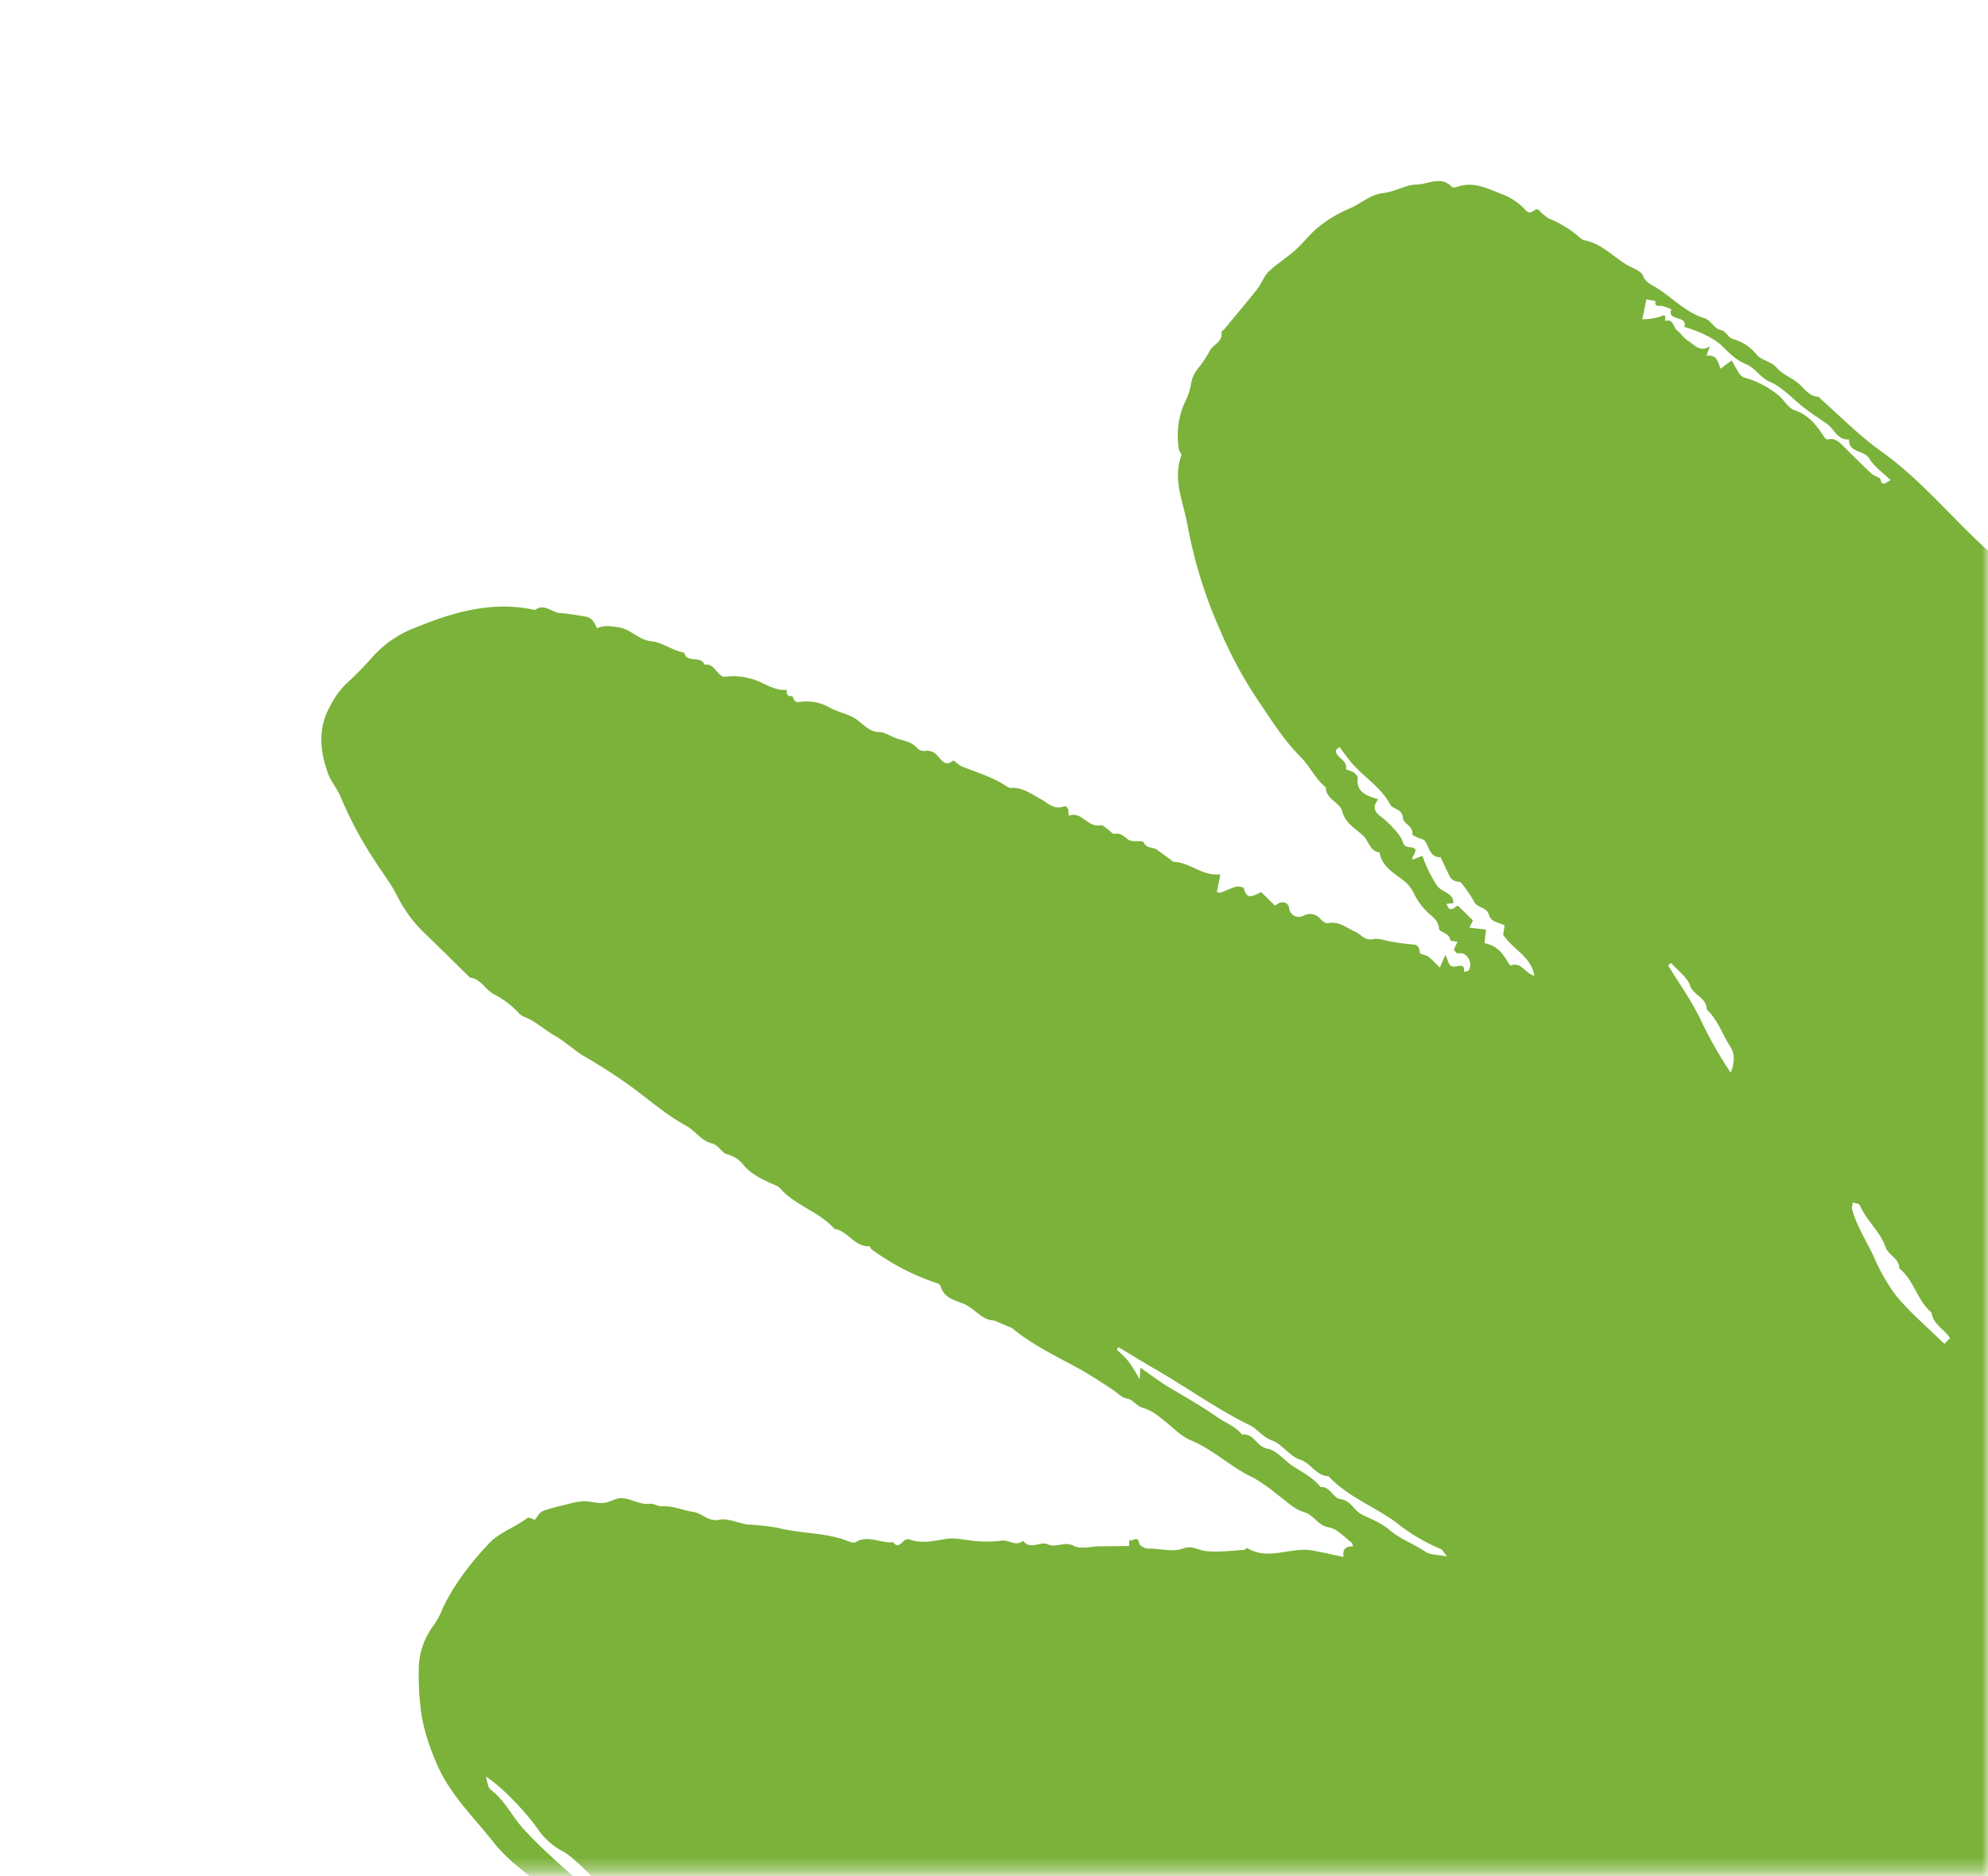 <svg width="160" height="151" viewBox="0 0 160 151" fill="none" xmlns="http://www.w3.org/2000/svg"><mask id="a" style="mask-type:alpha" maskUnits="userSpaceOnUse" x="0" y="0" width="160" height="151"><path d="M160 150.664v-150H0v150h160z" fill="#7BB23A"/></mask><g mask="url(#a)"><path d="M168.066 210.332c-.554.073-.716.96-1.32.318-.049-.052-.523.4-.833.47-.98.205-1.932.526-2.837.955a2.11 2.11 0 01-1.03.105c-1.524-.107-3.042-.167-4.519.318-.206.068-.558-.839-.637.104-.011.126-.459.176-.643.335a2.287 2.287 0 01-.803.472 2.29 2.29 0 01-.926.11 2.906 2.906 0 01-.947-.298 21.287 21.287 0 00-2.089-1.015c-2.209-.743-4.254-1.853-6.382-2.773-.763-.33-1.481-.753-2.235-1.105-.754-.351-1.559-.594-2.264-1.013a24.313 24.313 0 00-3.311-1.538c-1.074-.436-2.086-1.025-3.13-1.536-2.139-1.044-4.236-2.192-6.438-3.075-1.221-.489-2.066-1.404-3.129-2.051-.064-.039-.078-.16-.115-.242-.627.746-1.05-.124-1.463-.284-1.644-.641-3.204-1.491-4.829-2.192-.484-.208-.477-.223-.733-1.004-.26.08-.64.314-.758.219-1.192-.96-2.863-1.086-3.923-2.274-.123-.138-.421-.115-.635-.176-.266-.077-.625-.08-.779-.258-1.095-1.268-2.774-1.426-4.119-2.214-.809-.474-1.518-1.126-2.518-1.303-.344-.061-.6-.627-1.081-1.173-.994.139-2.091-.316-2.989-1.259-.082-.086-.159-.224-.257-.243-2.186-.422-3.7-2.267-5.85-2.78-.164-.04-.238-.46-.372-.742-1.087.194-2.002-.32-2.947-.922a33.164 33.164 0 00-3.382-1.784A38.895 38.895 0 0183.307 178c-.459-.304-.993-.492-1.474-.765-.407-.23-.695-.714-1.192-.729-.897-.028-1.1-1.244-2.047-1.133-.647-.777-1.734-.813-2.453-1.429-.744-.637-1.728-.903-2.422-1.486-1.149-.965-2.5-1.567-3.714-2.397-1.085-.742-2.105-1.696-3.444-2.048-1.699-1.513-3.923-2.161-5.74-3.497-.85-.624-1.846-1.046-2.744-1.626-.487-.281-.95-.601-1.386-.956-.133-.12-.251-.353-.385-.36-1.15-.057-1.875-.795-2.596-1.546-.676.147-.875-.496-1.297-.773a8.425 8.425 0 01-1.281-.785c-1.984-1.925-4.262-3.506-6.207-5.492-1.633-1.666-3.754-2.86-5.204-4.713-1.633-2.088-3.612-3.93-4.634-6.477a17.133 17.133 0 01-1.149-3.662 22.434 22.434 0 01-.234-3.664 5.913 5.913 0 011.178-3.631 6.97 6.97 0 00.78-1.466c.392-.809.848-1.585 1.364-2.321a23.32 23.32 0 012.193-2.68c.878-1.03 2.188-1.402 3.217-2.199.127-.099.502.121.605.15.235-.276.382-.605.622-.7a13.1 13.1 0 011.77-.497 7.67 7.67 0 011.485-.301c.552-.021 1.115.176 1.662.135.486-.037.96-.398 1.434-.386.773.02 1.462.558 2.298.453.31-.039.652.229.97.207.883-.061 1.67.324 2.493.442.748.107 1.215.817 2.113.639.705-.141 1.508.272 2.279.382.804.04 1.606.127 2.4.259 1.856.492 3.826.357 5.638 1.063.206.081.511.193.654.104 1.02-.636 2.02.125 3.025-.005.336.463.57.168.841-.09a.543.543 0 01.44-.142c1.027.394 2.012.12 3.04-.036.774-.115 1.598.142 2.402.183a8.563 8.563 0 001.966-.036c.606-.111 1.186.514 1.766.007.572.79 1.377.006 1.995.289.679.312 1.322-.272 2.071.119.56.292 1.404.045 2.12.038l2.344-.022.023-.497c.205.208.691-.427.792.284.026.182.487.436.741.425.948-.036 1.916.315 2.83-.024.651-.24 1.12.117 1.675.2 1.033.156 2.117-.02 3.18-.071.098-.005.236-.179.282-.15 1.717 1.049 3.513-.128 5.249.194.829.154 1.652.345 2.497.521-.118-.652.196-.869.758-.847-.041-.115-.046-.261-.121-.317-.594-.436-1.161-1.116-1.813-1.215-.91-.138-1.194-1.009-2.024-1.238-.772-.213-1.418-.898-2.112-1.385a13.686 13.686 0 00-1.949-1.373c-1.785-.829-3.194-2.252-5.032-3.014-.87-.36-1.554-1.157-2.341-1.728-.414-.38-.9-.672-1.43-.859-.585-.116-.873-.68-1.299-.755-.54-.095-.788-.441-1.165-.69-.981-.648-1.965-1.301-3-1.861-1.775-.959-3.594-1.841-5.16-3.141l-1.424-.608c-.994-.019-1.525-.902-2.337-1.283-.715-.335-1.683-.46-1.973-1.439a.46.46 0 00-.26-.267 19.142 19.142 0 01-5.337-2.76c-.063-.052-.088-.227-.124-.224-1.217.079-1.741-1.239-2.833-1.4-1.234-1.401-3.168-1.868-4.394-3.287a1.722 1.722 0 00-.582-.315c-.88-.411-1.766-.805-2.392-1.604a2.46 2.46 0 00-1.284-.798c-.473-.147-.638-.74-1.254-.89-.814-.194-1.303-1.013-2.082-1.438-1.541-.837-2.893-2.024-4.315-3.076a43.615 43.615 0 00-3.812-2.465c-.823-.485-1.524-1.177-2.37-1.657-.877-.496-1.608-1.229-2.582-1.573a1.359 1.359 0 01-.402-.333 7.368 7.368 0 00-1.918-1.438c-.695-.327-1.052-1.248-1.956-1.355-1.195-1.171-2.383-2.348-3.586-3.512a10.739 10.739 0 01-2.239-3.002c-.534-1.077-1.329-2.066-1.982-3.117-1-1.535-1.86-3.158-2.569-4.848-.274-.695-.786-1.248-1.026-1.902-.652-1.786-.866-3.607.12-5.4a6.845 6.845 0 011.277-1.811 28.734 28.734 0 002.255-2.304 8.734 8.734 0 013.364-2.26c3.054-1.264 6.237-2.177 9.624-1.422.748-.566 1.339.198 2.017.244.679.046 1.353.177 2.027.278.531.08.757.481.944.957.581-.285 1.128-.176 1.755-.082.995.148 1.57 1.019 2.622 1.116.873.08 1.698.764 2.643.917.202.897 1.367.184 1.632.975.875-.167 1.074 1.1 1.72.963a4.67 4.67 0 011.92.144c1.015.19 1.86 1.025 2.994.912-.045.328.007.527.43.51.065-.004.097.554.574.47a3.758 3.758 0 012.481.474c.73.396 1.569.482 2.278 1.048.433.344.993.895 1.563.891.647-.003 1.051.397 1.586.547.593.166 1.212.283 1.643.82a.81.81 0 00.636.152 1.02 1.02 0 01.924.392c.338.341.62.928 1.272.389.055-.046.416.359.672.462 1.23.497 2.514.87 3.635 1.614a.56.56 0 00.303.124c.988-.075 1.683.508 2.492.935.48.254.974.823 1.744.58.495-.155.392.42.461.726 1.04-.407 1.545 1.017 2.566.757.15-.039.378.21.565.334.187.123.395.396.551.369.528-.096.771.245 1.138.486.32.21 1.106-.001 1.204.203.248.52.724.347 1.037.57.37.264.738.53 1.107.797.093.067.182.191.276.194 1.325.04 2.302 1.185 3.752 1.002l-.29 1.435c.133.02.239.07.315.042.414-.153.811-.362 1.235-.476.194-.051.609.033.63.122.232 1.026.81.577 1.388.306l1.119 1.097c.501-.428 1.028-.334 1.134.17a.784.784 0 00.405.635.783.783 0 00.753.004 1.076 1.076 0 011.391.296c.149.15.408.339.575.303.903-.188 1.5.39 2.23.704.438.188.736.726 1.393.582.463-.103.999.128 1.503.202.559.104 1.123.18 1.69.225.498.021.522.29.591.675.025.137.483.157.681.31.322.275.628.57.917.88l.442-1.021c.279.444.196 1.058.868.922.287-.058.75-.18.622.436.139-.039.361-.037.403-.124a.976.976 0 00.063-.758.98.98 0 00-.497-.577c-.138-.076-.353.002-.517-.045-.094-.027-.156-.164-.254-.276l.29-.633c-.206-.046-.566-.07-.575-.135-.071-.593-.887-.644-.908-.923-.057-.73-.605-.989-.989-1.391a5.262 5.262 0 01-1.071-1.529 2.982 2.982 0 00-1.001-1.108c-.711-.53-1.569-1.075-1.727-2.112-.777-.09-.852-.895-1.297-1.323-.612-.594-1.45-1-1.701-1.963-.201-.775-1.336-.986-1.323-1.953-.84-.65-1.261-1.664-1.977-2.38-1.356-1.357-2.376-2.97-3.416-4.518a33.709 33.709 0 01-3.093-5.687 37.601 37.601 0 01-2.63-8.407c-.31-1.873-1.247-3.73-.514-5.714.04-.11-.153-.29-.186-.448a6.454 6.454 0 01.484-3.863c.201-.398.353-.82.451-1.255a2.724 2.724 0 01.662-1.522c.347-.44.653-.912.915-1.407.31-.467 1.016-.68.905-1.428-.011-.07.16-.164.237-.255.886-1.07 1.785-2.131 2.645-3.222.346-.438.527-1.024.92-1.4.656-.63 1.451-1.112 2.133-1.72.668-.595 1.206-1.344 1.907-1.89a10.389 10.389 0 012.433-1.452c.928-.376 1.683-1.144 2.705-1.248.966-.098 1.839-.686 2.741-.697.913-.009 1.942-.732 2.813.188.072.075.308.05.442.002 1.362-.495 2.543.205 3.727.638.686.28 1.3.71 1.796 1.261.455.484.715-.323 1.062-.013.235.26.505.484.803.667.887.363 1.71.868 2.434 1.495a.944.944 0 00.429.257c1.336.258 2.239 1.256 3.33 1.93.477.295 1.196.497 1.367.918.246.603.739.746 1.14 1.002 1.275.81 2.323 1.969 3.839 2.43.461.139.774.832 1.223.92.506.099.572.572 1.026.74a3.659 3.659 0 011.855 1.184c.391.55 1.201.574 1.687 1.137.427.497 1.11.765 1.648 1.176.538.412.887 1.102 1.685 1.15.091.006.166.163.258.24 1.583 1.387 3.065 2.916 4.774 4.127 3.267 2.317 5.752 5.438 8.695 8.082.42.378.401.398 1.442.518-.552-.607-.997-1.098-1.568-1.724.267-.1.59-.309.67-.239a18.69 18.69 0 011.792 1.751c.189.216.178.605.255.902-.522.218-.761-1.07-1.32-.126.669.2 1.125.773 1.966.715.69-.047.679 1.105 1.362 1.36.02.007-.019.127.008.17.391.615.506 1.407.886 1.945.361.51 1.246.64 1.888.966a1.7 1.7 0 01.373.433l-.733.234c1.321.806 2.773 1.429 2.795 3.274 1.444.054 1.514 1.484 2.199 2.314.155.187-.099.711-.183 1.182l.865-.649a4.49 4.49 0 001.517 1.916 1.6 1.6 0 01.393.549 4.51 4.51 0 001.211 1.533c.228.25.428.526.594.82.221.258.416.537.582.833.199.454 1.135.191.936.909-.175.625.556.747.527 1.223-.009.146-.165.284-.456.746l.995-.593.006-.112c.877.14.757 1.127 1.276 1.484.668.46.37 1.18.652 1.868l.849-.363c.696.783 1.638 1.364 1.849 2.587.114.67.932 1.216 2.302 1.85a3.434 3.434 0 00-.746.132 2.07 2.07 0 00-.403.395l1.863.344c.1.627.182 1.248.967 1.452.152.04.29.35.331.557a.827.827 0 00.805.764c.155.017.438.162.43.202-.226 1.135 1.179.581 1.337 1.305.093.423.209.84.281 1.12.36.026.654.033.944.073.612.083.291.981 1.054 1.114.485.086.914.729 1.285 1.19 1.303 1.625 3.284 2.462 4.634 4.026 1.115.348 1.747 1.31 2.585 2.014.536.416 1.095.8 1.674 1.154.52.344.786.928 1.513 1.136.608.174.996 1.01 1.596 1.355.389.223.95.126.798.83.578-.129.827.339 1.16.647.857.74 1.802 1.369 2.815 1.873.426.205.782.53 1.026.936.206.428 1.059.009.871.768a4.646 4.646 0 011.661 1.152c.438.447.957.807 1.529 1.061a25.416 25.416 0 013.146 2.062 10.3 10.3 0 001.663 1.19 2.672 2.672 0 011.443 1.862c.045.3.205.571.446.755l.102-1.043c.926.183.673.941.754 1.627.492.02.888.564 1.515.169.117-.074.564.306.81.527.59.526.92 1.139.328 1.998.72-.371 1.194-.366 1.411.38.023.078.525.118.791-.008.074.977 1.319 1.419 1.125 2.654l.525-.804c.579.685 1.46 1.334 1.761 2.188.334.951 1.481 1.351 1.396 2.562l-.792.952c.042.041.082.085.123.127l.901-.63a5.323 5.323 0 011.107 1.98 26.799 26.799 0 011.623 6.342c.163 1.109.166 2.203.245 3.304.076 1.04.244 2.078.268 3.12.061 2.653.044 5.303-.906 7.841.144 1.699-.639 3.182-1.131 4.724a61.511 61.511 0 01-3.007 7.178c-.585 1.253-1.167 2.51-1.818 3.729-.652 1.219-1.589 2.297-1.994 3.663a1.399 1.399 0 01-.443.531 4.966 4.966 0 00-1.552 2.413 2.231 2.231 0 01-.36.568c-.374.566-1.073.827-1.203 1.672-.082.533-.992.796-.974 1.562.002.083-.153.174-.24.255-1.803 1.692-3.008 3.911-4.895 5.538a4.097 4.097 0 00-1.467 1.904 1.335 1.335 0 01-1.341.964c.076.63-.436.907-.784 1.269-.993 1.034-2.035 2.022-2.994 3.087-.488.543-1.281.859-1.307 1.795-.014.491-1.048-.062-.963.736-.791.577-1.121 1.532-1.842 2.187-1.062.96-2.274 1.889-2.957 3.095-.695 1.23-1.732 2.042-2.609 3.038-.946 1.075-2.016 2.039-2.986 3.095a4.707 4.707 0 00-.77 1.291c-.199.449-1.074.182-.933.935-.485.222-1.088.329-1.047 1.067-.716-.088-.551.686-.921.94-.37.255-.58.645-1.107.8-.506.146-.921.707-1.297 1.152-1.36 1.612-3.116 2.775-4.866 3.827a56.006 56.006 0 01-5.212 2.949c-.257.143-.479.34-.651.578-1.328 1.648-3.326 2.46-4.837 3.879-.141.133-.437.087-.641.172-.357.148-.699.332-1.046.502-.36.142-.704.321-1.028.532-.266.209-.456-.773-.728.011-.094.27-.527.469-.846.6-.471.17-.953.309-1.443.416-1.026.268-2.054.532-3.082.791-.441.113-.454-.167-.401-.522zm-54.287-18.695c-.932-.612-1.597-.885-2.014-1.371a4.315 4.315 0 00-1.851-1.204 23.92 23.92 0 01-2.974-1.477c-1.572-.831-3.119-1.708-4.677-2.565-1.371-.755-2.915-1.229-4.017-2.431-1.115-.23-1.705-1.468-2.993-1.476-.476-.002-.924-.604-1.434-.823-.276-.12.224-.958-.46-.496-.673.453-.222-.428-.528-.385-1.058.156-1.854-.447-2.624-1-.962-.69-2.114-.974-3.115-1.622a9.004 9.004 0 00-2.643-1.384 4.809 4.809 0 01-1.72-1.018c-1.45-1.18-3.147-1.959-4.733-2.899-1.736-1.031-3.369-2.217-5.117-3.222-.117-.604-1.146-.25-1.088-1.037-.524-.154-1.04-.34-1.542-.556-.504-.25-.79-.749-1.371-1.02a44.557 44.557 0 01-4.33-2.545c-.956-.585-1.88-1.225-2.855-1.777-1.06-.601-2.274-.983-3.219-1.72-1.704-1.33-3.587-2.397-5.281-3.703-1.56-1.203-3.245-2.299-4.548-3.841a28.828 28.828 0 00-2.423-2.389 5.08 5.08 0 00-1.102-.78 5.756 5.756 0 01-1.9-1.79c-.842-1.202-2.769-3.271-4.125-4.145.129.368.146.88.403 1.073 1.148.866 1.73 2.178 2.677 3.202 2.859 3.09 6.296 5.542 9.245 8.527.144.187.322.346.524.468 1.637.681 2.91 1.918 4.38 2.855.294.188.494.462.913.411.522-.064-.008.938.644.729.93-.295 1.133.963 2.004.871.199-.022.457.594.702.905.07.097.171.166.287.193.755.055.756.049.991.793.425.064 1.063-.279 1.083.564.844.118 1.315 1.148 2.307.939a.574.574 0 01.405.235c-.123.542.288.438.572.566.356.159.622.535.98.67a8.031 8.031 0 013.286 2.007c.328.316.737.534 1.183.629.428.146.897.196 1.172.641.3.484 1.123.447 1.19 1.174 1.055.014 1.663.936 2.523 1.267 2.007.771 3.433 2.531 5.528 3.11.8.835 1.91 1.196 2.813 1.838.847.603 1.938.846 2.59 1.799.272.399.929.618 1.453.745.578.14.738.827 1.475.837.525.008 1.115.95 1.547.86.875-.182.525 1.018 1.202.822 1.515 1.074 3.483 1.137 4.989 2.233.835-.299 1.245.453 1.843.739.652.312 1.377.473 1.915 1.015.2.202.515.287.726.482.236.218.364.585.628.736.478.275 1.338-.112 1.424.845.565.137 1.142.239 1.692.421.416.138.787.51 1.198.547.859.077 1.143 1.043 1.854 1.154.876.134 1.02 1.137 1.835 1.183.783-.196 1.341.573 2.501.591zm-4.37-39.872c.394.432.575.787.857.91 1.011.437 2.054.803 3.09 1.177.261.094.565.077.819.183.661.277 1.209.881 1.992.798.72-.078 1.029 1.288 1.91.507 1.366.883 3.031 1.093 4.405 1.881.856.492 1.875.441 2.623 1.017 1.261.969 3.054.822 4.179 2.045.054.059.239-.024.348.009.794.236 1.723.307 2.344.779.748.568 1.812.384 2.396 1.19.015.021.163-.054.248-.084-.17-.412-.334-.81-.511-1.234l-.696.33a10.752 10.752 0 00-1.193-.999c-.44-.276-1.243-.331-1.37-.674-.231-.619-.871-.323-1.164-.803-.192-.316-.931-.491-1.373-.419-.754.122-.789-.96-1.116-.762-.855.517-.798-.49-1.246-.59-.486-.11-.967-.246-1.44-.406-.522-.174-1.032-.387-1.55-.576-.467-.171-.948-.305-1.403-.501-.508-.22-.978-.523-1.489-.73a14.744 14.744 0 00-1.432-.43c-.479-.138-.962-.261-1.439-.411a25.584 25.584 0 01-1.567-.535c-.462-.179-.892-.452-1.365-.59-.485-.142-1.007-.142-1.503-.261-.537-.128-1.053-.34-1.588-.477-.491-.124-.997-.196-1.766-.344zm120.247-17.576c-.017-2.089.011-3.92-.547-5.718a16.452 16.452 0 00-3.836-6.625c-.287-.299-.415-.897-.728-.993-.605-.186-.887-.455-.891-1.07a.336.336 0 00-.249-.219c-.676.117-.96-.435-1.272-.81-.905-1.093-2.232-1.589-3.277-2.484.169.477.432.915.773 1.288.271.322.523.659.755 1.009.369.388.774.743 1.142 1.132.349.302.645.661.874 1.061.175.413.592.54.777.987.32.775 1.314 1.051 1.608 2.01.251.82 1.566 1.144 1.246 2.335a.885.885 0 01.891.399c.337.484 1.033 3.52.918 4.236-.087.536.51 1.047.027 1.578.309.347.613.698.929 1.038.2.215.418.413.86.846zm-118.723-69.86c-.589.689-.204 1.081.287 1.453.52.392 1.462 1.363 1.644 1.877.114.319.191.488.551.515 1.015.072.184.643.254 1.007l.813-.304c.29.85.687 1.658 1.18 2.408.381.499 1.067.527 1.284 1.116.02.092.026.187.019.281l-.541.06c.267.875.766.1.932.16l1.189 1.166-.285.59 1.341.148-.122 1.1c.978.183 1.463.803 1.876 1.517.063.109.201.296.235.28.838-.348 1.141.636 1.901.825-.274-1.57-1.684-2.063-2.512-3.306l.121-.759c-.99-.382-1.086-.35-1.28-.885-.217-.604-.909-.494-1.173-1.002a10.624 10.624 0 00-1.047-1.53c-.079-.103-.322-.068-.471-.134a.827.827 0 01-.396-.281c-.282-.537-.528-1.093-.787-1.642-.905.021-.895-.827-1.274-1.313-.12-.154-.395-.182-.592-.28-.15-.073-.422-.185-.413-.246.105-.672-.725-.86-.749-1.295-.044-.785-.834-.729-1.02-1.087-.766-1.475-2.217-2.262-3.21-3.486-.301-.373-.577-.764-.89-1.18-.088.098-.296.227-.286.337.051.588.972.72.807 1.467.2.066.396.144.587.231.162.113.382.329.366.476-.131 1.169.736 1.428 1.661 1.715zm-20.902 44.095l-.15.195c.345.303.67.629.975.974.314.455.603.927.866 1.414l.058-.935c.835.573 1.585 1.148 2.392 1.627 1.299.771 2.61 1.517 3.85 2.382.65.453 1.432.718 1.94 1.373.944-.146 1.158.971 2.053 1.134.754.136 1.365.972 2.081 1.432.772.497 1.602.907 2.181 1.652.783-.067 1.025.89 1.557.96.858.114 1.094.844 1.672 1.196.235.143.497.24.742.369.514.209.999.481 1.446.81.887.821 2.033 1.196 3.007 1.864.396.273 1.004.237 1.754.389-.278-.346-.357-.545-.491-.596a15.07 15.07 0 01-3.579-2.121c-1.776-1.322-3.931-2.082-5.46-3.743-1.005-.015-1.398-1.055-2.314-1.344-.819-.26-1.408-1.227-2.228-1.527-.763-.278-1.159-.92-1.818-1.242-2.61-1.275-4.968-2.983-7.476-4.433-1.027-.594-2.038-1.218-3.058-1.83zm62.145-69.77c-.594-.58-1.322-1.08-1.742-1.767-.42-.688-1.662-.423-1.618-1.522-.952.072-1.194-.863-1.805-1.275-.61-.413-1.221-.825-1.806-1.272-.914-.7-1.715-1.635-2.735-2.078-.817-.355-1.21-1.137-1.924-1.422-.865-.344-1.426-.968-2.043-1.565a6 6 0 00-1.275-.808 9.492 9.492 0 00-1.681-.633c.356-.978-1.432-.41-1.028-1.422a4.716 4.716 0 00-.765-.267c-.258-.044-.613.1-.509-.394l-.736-.138-.333 1.603a4.8 4.8 0 001.443-.213c.584-.297.358.13.405.34.688-.17.64.541.969.785.318.235.5.593.825.788.54.326.997 1.02 1.796.468l-.269.775c.827-.13.926.486 1.132 1.038l.893-.673c.202.355.35.649.53.921.091.185.235.338.415.439a7.502 7.502 0 012.943 1.554c.384.376.706.937 1.163 1.09 1.134.386 1.781 1.207 2.375 2.139.064.1.219.239.298.22.635-.156.981.262 1.359.637.721.714 1.438 1.433 2.18 2.125.211.198.686.277.722.47.127.688.574.082.821.058zm4.764 69.041c-.444-.737-1.374-1.118-1.483-2.064-1.167-.963-1.399-2.612-2.599-3.552.012-.812-.877-1.059-1.09-1.685-.443-1.303-1.569-2.167-2.089-3.413-.052-.125-.368-.141-.562-.208-.019.194-.094.404-.047.577.375 1.34 1.133 2.504 1.723 3.746a15.031 15.031 0 001.798 3.16c1.156 1.404 2.573 2.594 3.901 3.896l.448-.457zm4.824 87.835c.939.503 1.755 1.095 2.666 1.388.94.302 1.873.767 2.83.564l.521 1.314c.156-1.119.597-1.485 1.402-1.389.349.04.803-.117 1.035.053.701.512.729-.184 1.136-.515-1.758.008-3.241-.648-4.745-1.114-1.503-.466-3.017-.436-4.527-.617-.07-.009-.162.156-.318.316zm58.21-83.129c-.695-.298-1.087-.368-1.347-.595a19.961 19.961 0 00-2.422-1.925c-.898-.566-1.823-1.103-2.696-1.689-1.311-.879-2.894-1.389-3.915-2.691-.019-.025-.165.05-.297.094 1.005 1.424 2.549 2.137 3.844 3.158a22.27 22.27 0 002.684 1.869c.248.143.351.541.57.905.244-.033.491-.034.735-.003.101.02.119.433.222.459.282.065.634-.073.874.043.194.093.266.438.445.769l1.303-.394zm-85.495-34.913l-.224.207c.868 1.42 1.85 2.785 2.573 4.276a32.302 32.302 0 002.471 4.362c.298-.841.36-1.486-.059-2.131-.635-.981-.985-2.144-1.88-2.96.018-.947-1.059-1.116-1.347-1.94-.242-.697-1.002-1.215-1.533-1.813l-.001-.002z" fill="#7BB23A"/></g></svg>